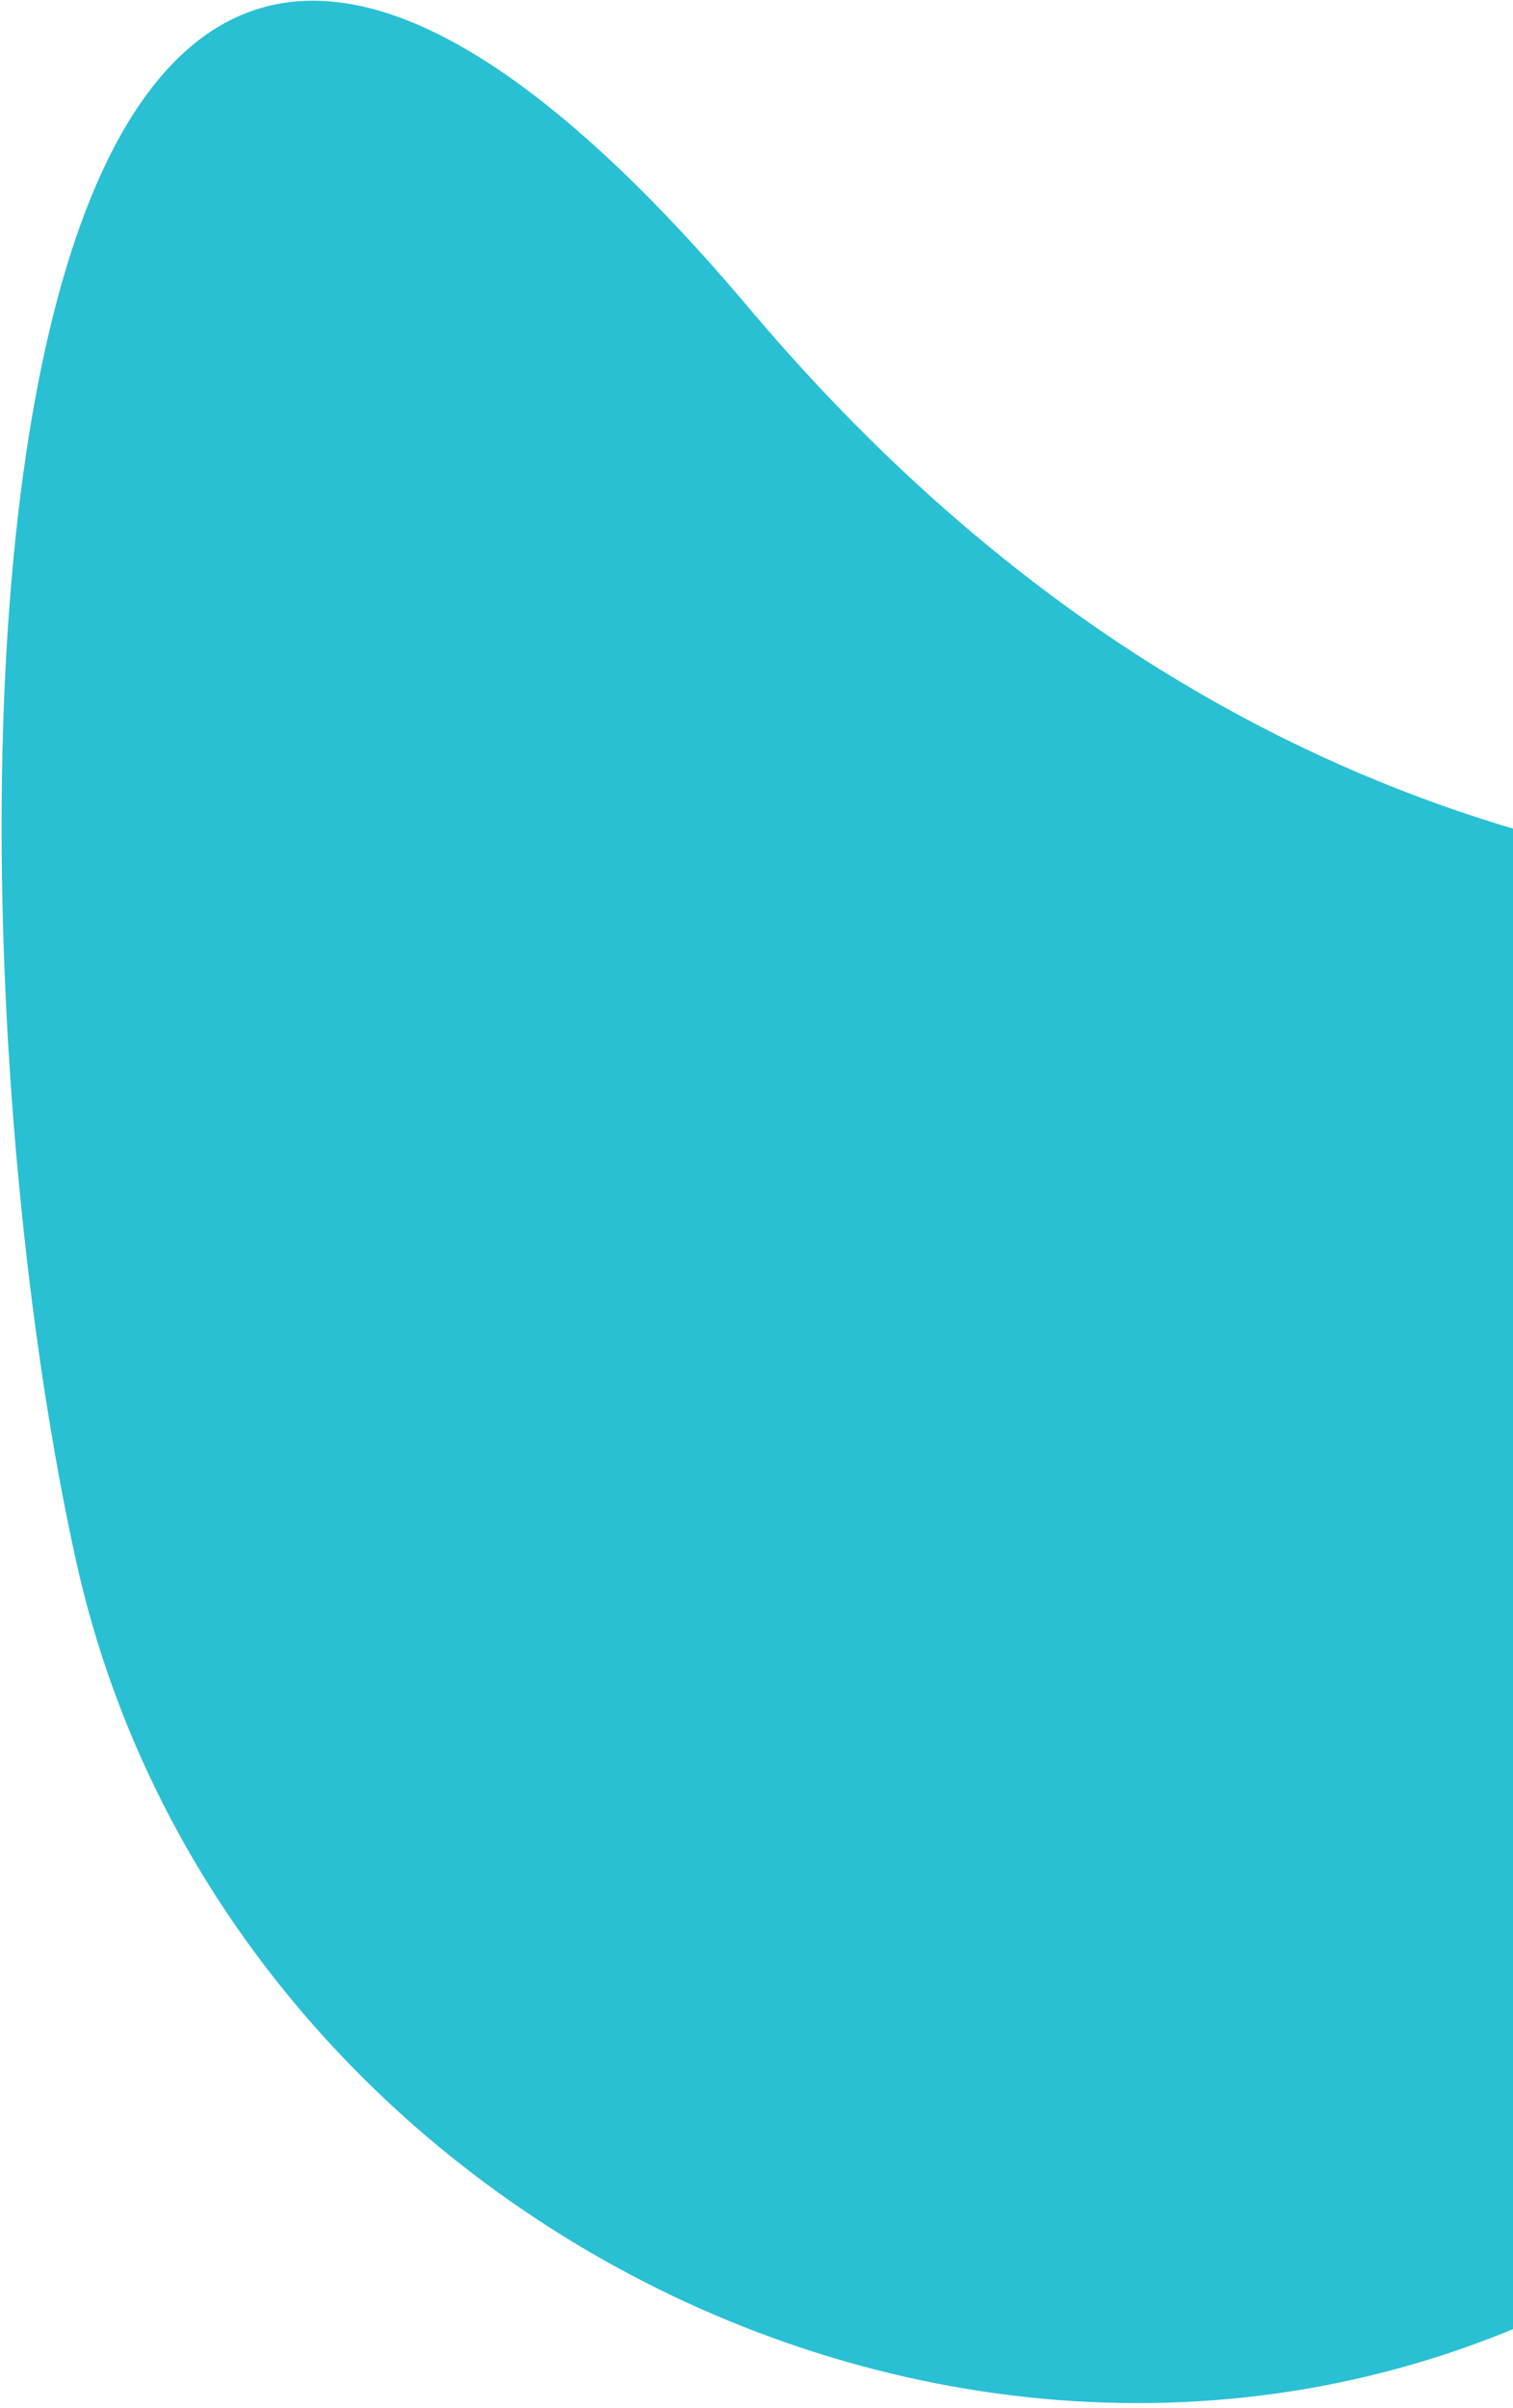 <svg width="288" height="458" viewBox="0 0 288 458" fill="none" xmlns="http://www.w3.org/2000/svg">
<path d="M423.602 447.956L496.25 142.908C496.25 142.908 296.5 241 142.659 58.699C-11.182 -123.601 -14.499 166.08 14.5 297C43.5 427.92 201.5 501.5 317.024 427.92C432.548 354.34 390.553 458.486 423.604 447.947L423.602 447.956Z" fill="#29C0D4"/>
</svg>

